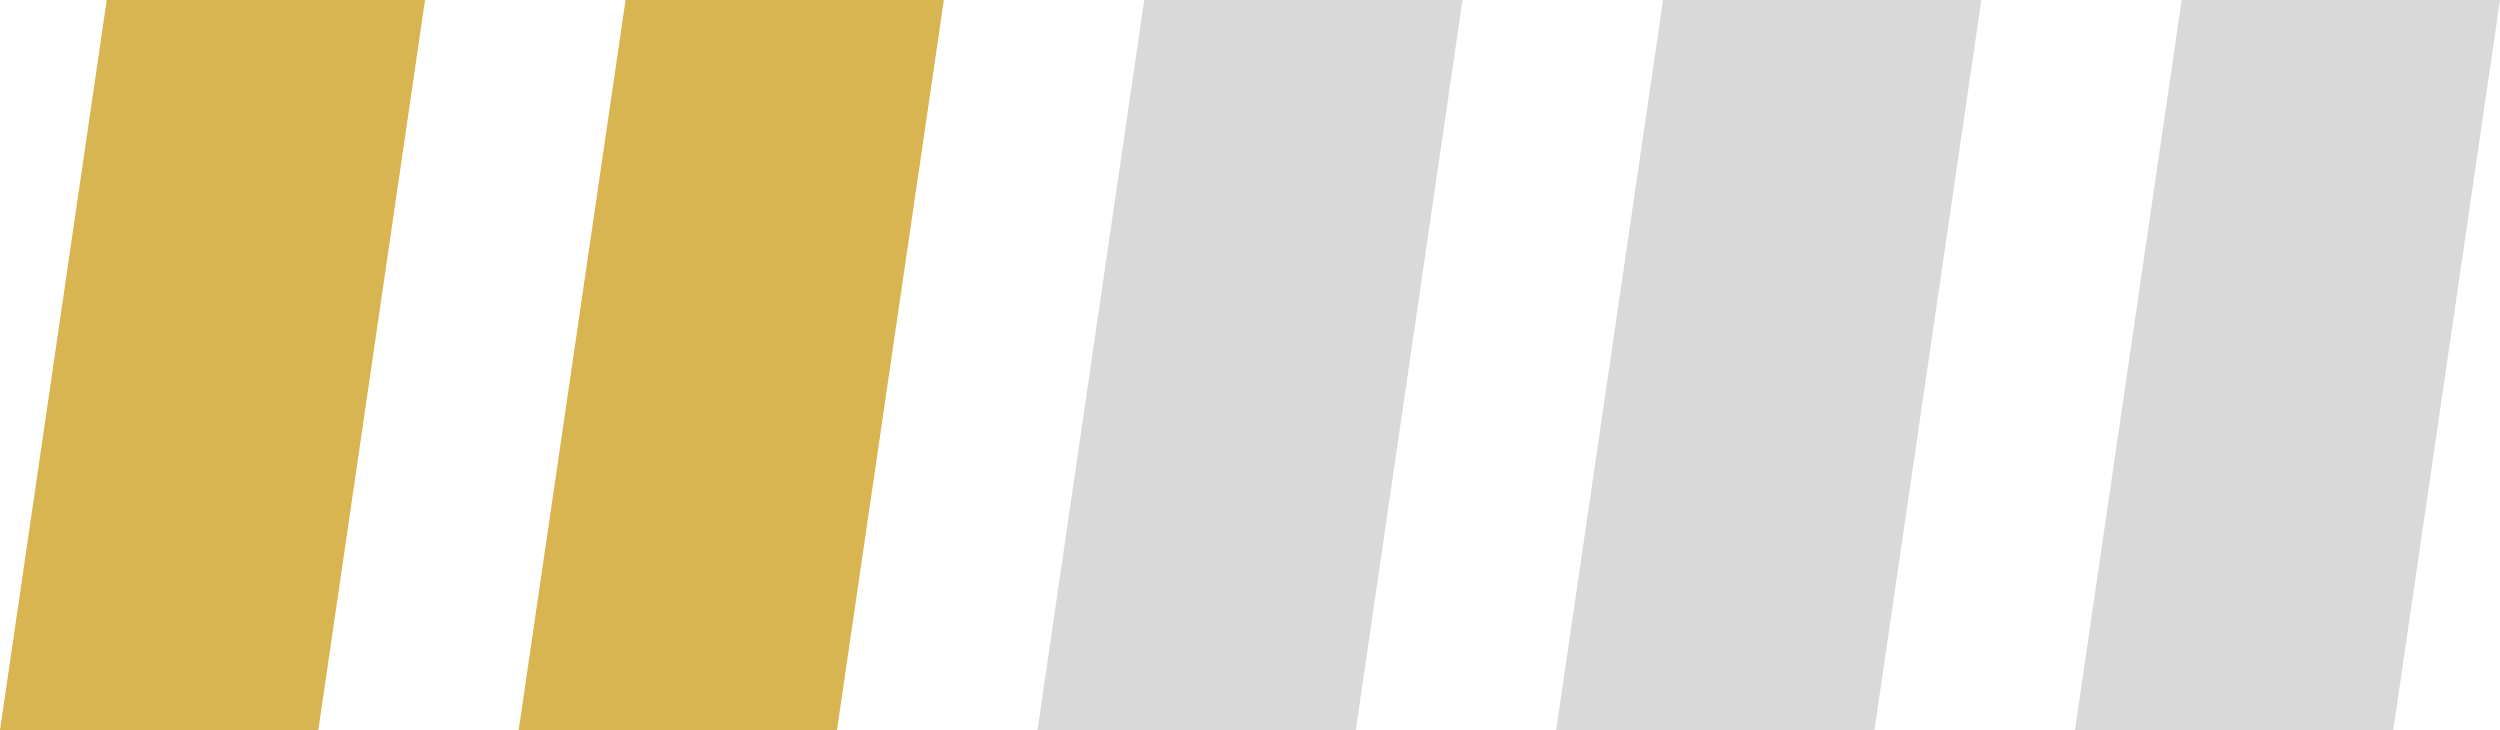 <?xml version="1.0" encoding="UTF-8"?><svg id="uuid-255f9224-bdca-4611-9389-28e9800bab2c" xmlns="http://www.w3.org/2000/svg" viewBox="0 0 133.52 39"><defs><style>.uuid-b4e49db2-11f5-4769-9570-fdce242ebc8e{fill:#d8b550;}.uuid-4ef83720-863b-403c-855a-ba2525b30963{fill:#d9d9d9;}</style></defs><polygon class="uuid-b4e49db2-11f5-4769-9570-fdce242ebc8e" points="0 39 17 39 22.7 0 5.7 0 0 39"/><polygon class="uuid-b4e49db2-11f5-4769-9570-fdce242ebc8e" points="27.7 39 44.7 39 50.41 0 33.41 0 27.7 39"/><polygon class="uuid-4ef83720-863b-403c-855a-ba2525b30963" points="55.41 39 72.41 39 78.11 0 61.11 0 55.41 39"/><polygon class="uuid-4ef83720-863b-403c-855a-ba2525b30963" points="83.11 39 100.11 39 105.82 0 88.82 0 83.11 39"/><polygon class="uuid-4ef83720-863b-403c-855a-ba2525b30963" points="110.82 39 127.82 39 133.52 0 116.52 0 110.82 39"/></svg>